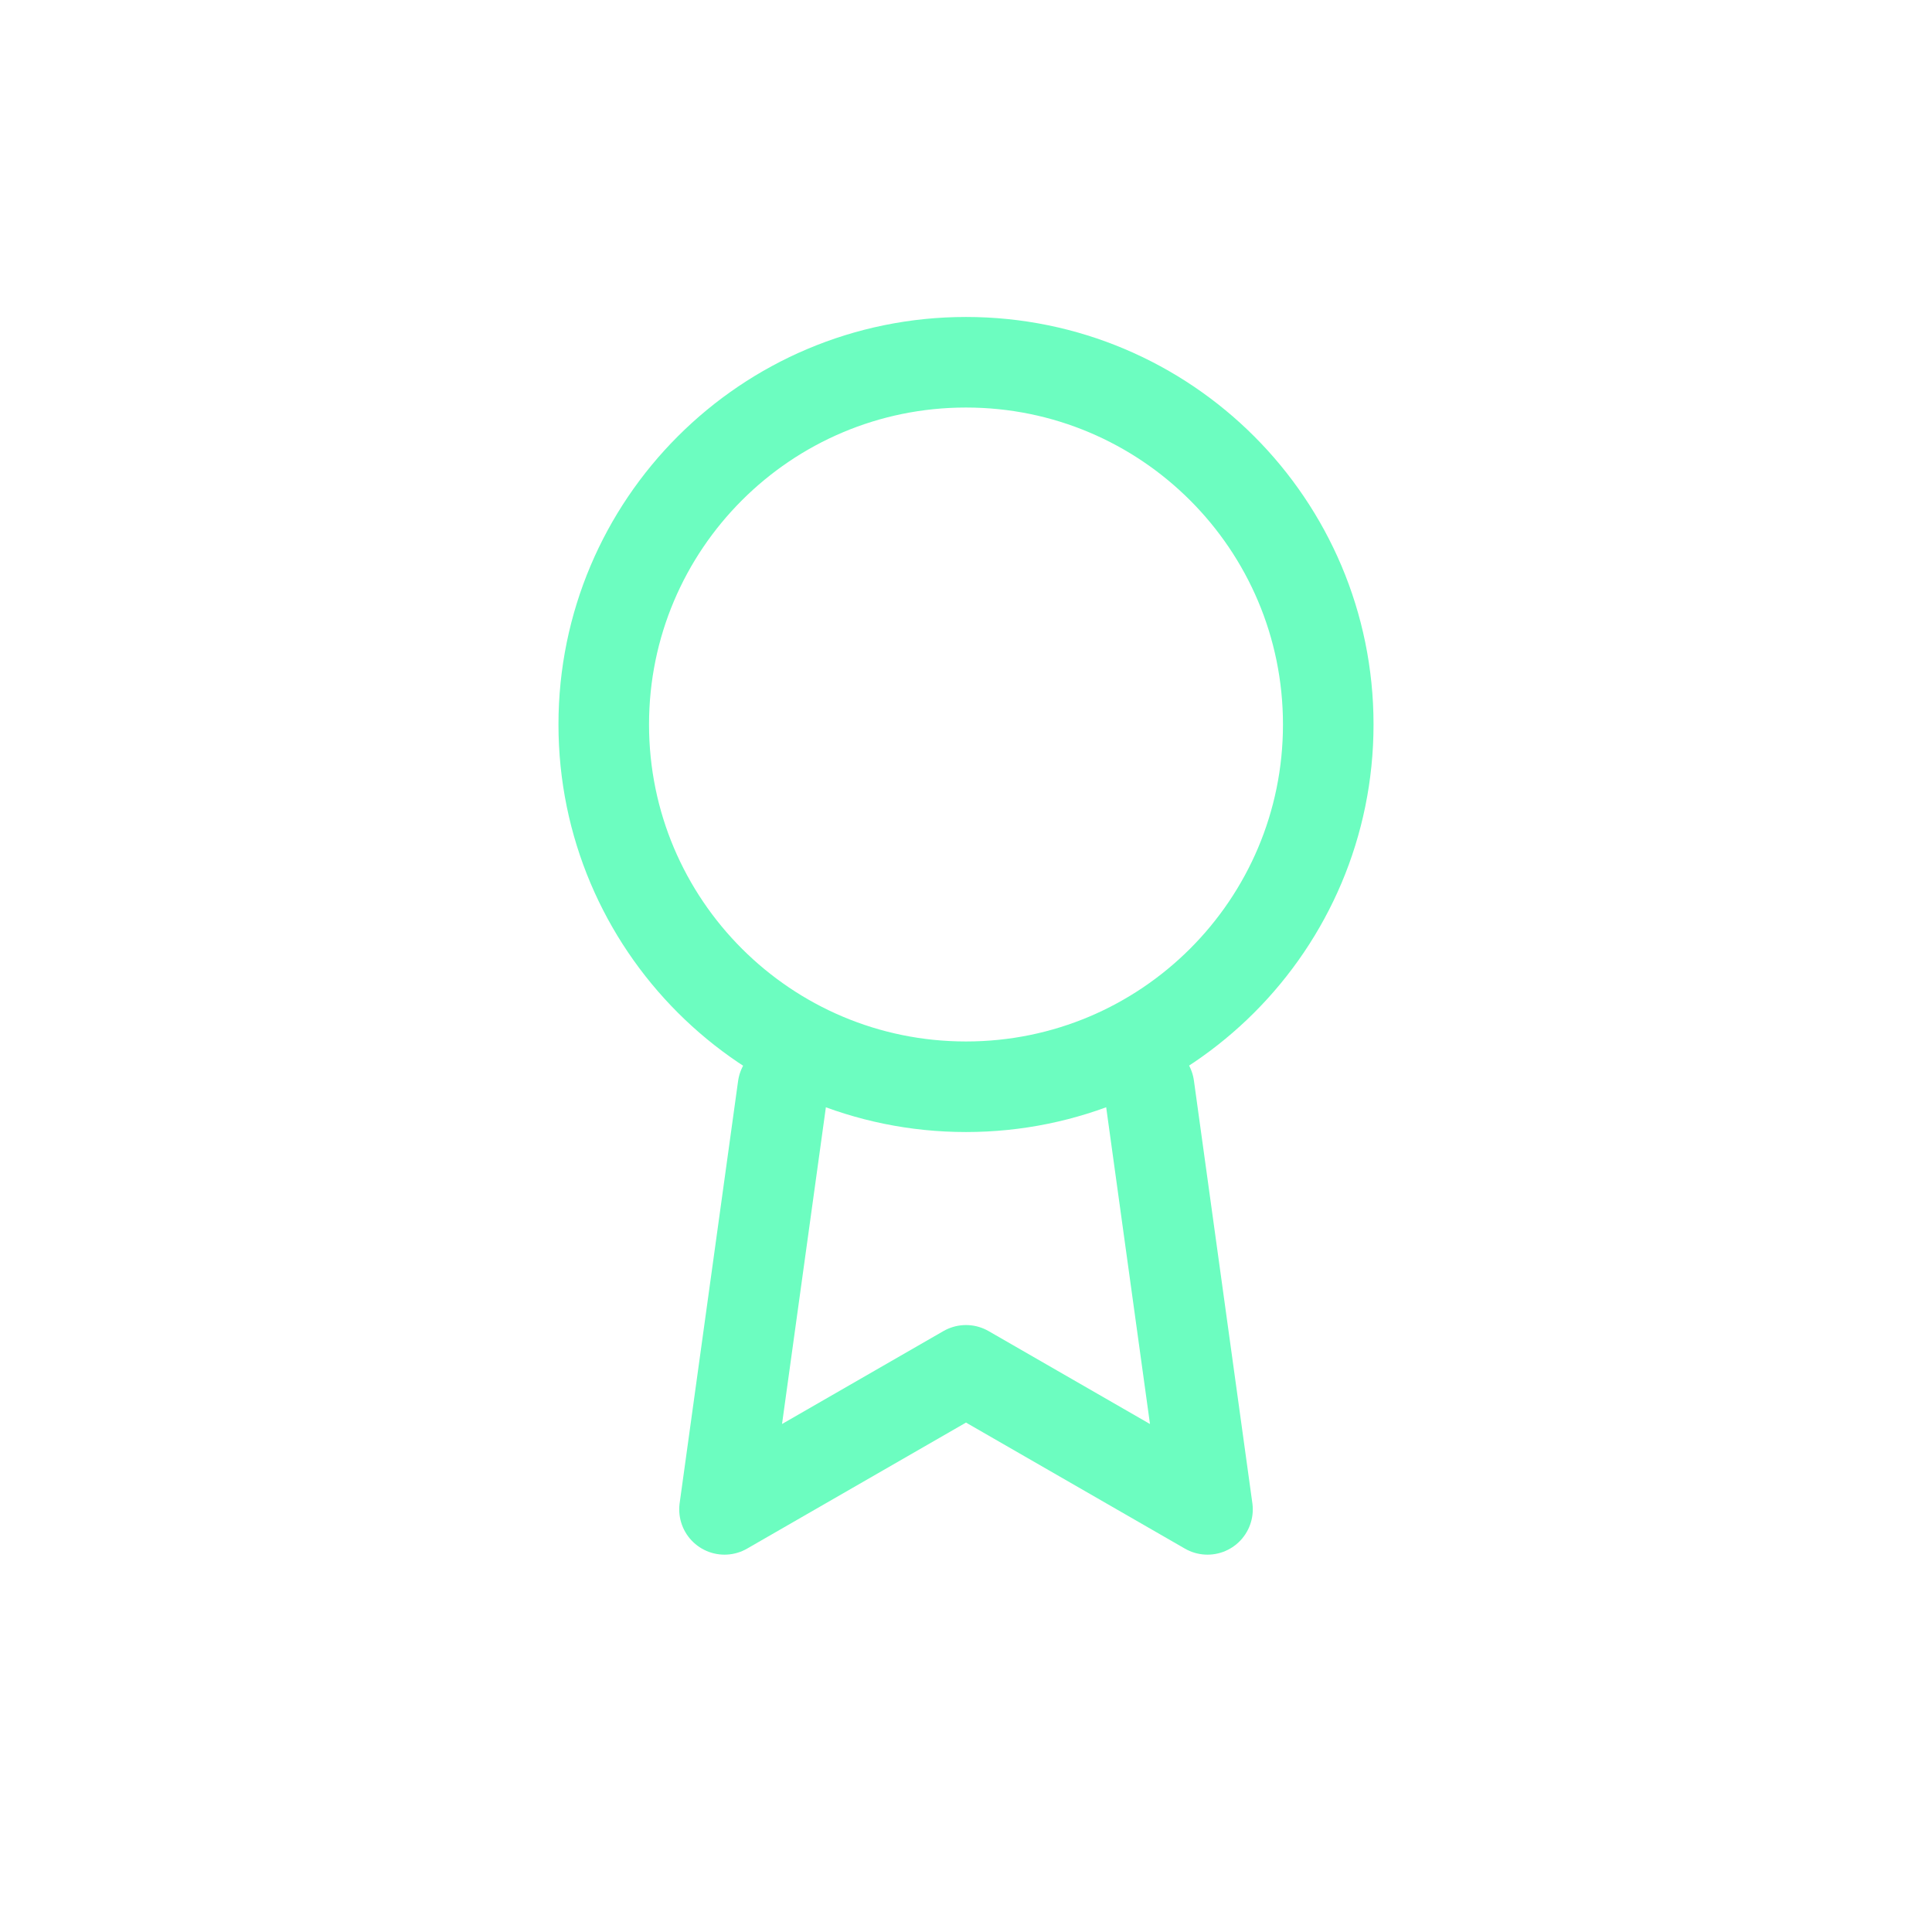 <svg width="32" height="32" viewBox="0 0 32 32" fill="none" xmlns="http://www.w3.org/2000/svg">
<path d="M16 18C19.314 18 22 15.314 22 12C22 8.686 19.314 6 16 6C12.686 6 10 8.686 10 12C10 15.314 12.686 18 16 18Z" stroke="#6CFDC0" stroke-width="1.5" stroke-linecap="round" stroke-linejoin="round"/>
<path d="M12.968 18.008L12 25L16 22.697L20 25L19.032 18" stroke="#6CFDC0" stroke-width="1.5" stroke-linecap="round" stroke-linejoin="round"/>
</svg>
